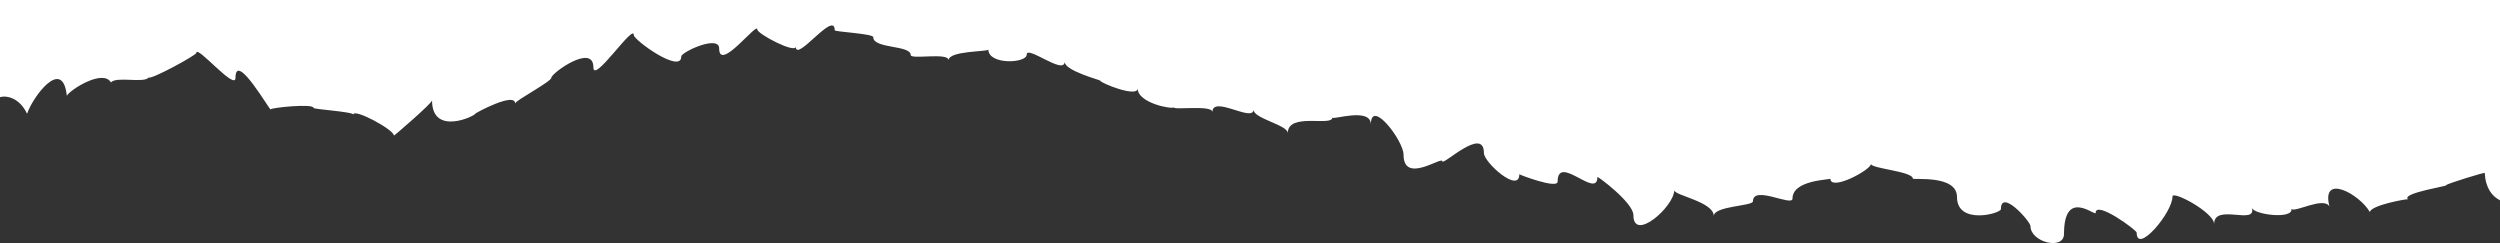 <?xml version="1.0" encoding="UTF-8"?> <svg xmlns="http://www.w3.org/2000/svg" width="360" height="35" viewBox="0 0 360 35" fill="none"><rect x="0" y="0" width="360" height="35" fill="#333333" stroke="none"/><path d="M0 0V13.997C0.959 13.694 2.848 14.118 3.898 16.385C4.707 13.966 9.025 8.102 9.624 13.785C10.074 12.939 14.841 9.885 15.981 11.88C16.67 10.943 20.778 12.032 21.407 11.155C21.707 11.518 28.273 7.951 28.273 7.618C28.273 6.379 33.91 13.12 33.91 11.216C33.91 7.225 38.977 16.143 38.977 15.75C38.977 15.508 45.154 14.873 45.154 15.538C45.154 15.75 50.88 16.083 50.88 16.506C50.88 15.538 56.727 18.652 56.727 19.529C56.727 19.589 62.214 14.873 62.214 14.45C62.214 19.65 68.42 16.687 68.42 16.385C68.42 16.294 74.177 13.18 74.177 14.904C74.177 14.48 79.394 11.76 79.394 11.185C79.394 10.55 85.45 6.167 85.45 9.704C85.45 12.122 91.267 3.325 91.267 5.048C91.267 5.774 98.103 10.702 98.103 8.132C98.103 7.497 103.56 4.958 103.56 6.983C103.56 10.43 109.046 3.114 109.046 4.232C109.046 4.897 114.593 7.769 114.593 6.711C114.593 9.099 120.2 1.391 120.2 4.353C120.2 4.595 125.747 4.837 125.747 5.351C125.747 7.044 131.144 6.469 131.144 7.92C131.144 8.616 136.6 7.497 136.6 8.676C136.6 7.286 142.327 7.467 142.327 7.134C142.327 9.371 147.844 9.13 147.844 7.86C147.844 6.469 153.301 10.883 153.301 8.888C153.301 10.188 158.428 11.518 158.428 11.608C158.428 11.941 163.824 14.118 163.824 12.727C163.824 14.904 168.981 15.78 168.981 15.448C168.981 15.901 174.588 15.055 174.588 16.143C174.588 13.664 180.495 17.685 180.495 15.78C180.495 17.08 185.442 17.987 185.442 19.166C185.442 16.143 191.858 18.259 191.858 16.929C191.858 17.322 197.405 15.387 197.405 17.927C197.405 14.087 202.112 20.254 202.112 22.28C202.112 26.573 207.689 22.461 207.689 23.217C207.689 23.973 213.685 18.078 213.685 22.038C213.685 23.398 218.782 27.933 218.782 25.091C218.782 25.152 224.299 27.268 224.299 26.149C224.299 22.068 230.026 28.779 230.026 25.484C230.026 25.333 235.213 29.172 235.213 30.986C235.213 34.916 241.089 29.747 241.089 27.389C241.089 28.145 246.786 29.051 246.786 31.107C246.786 29.656 252.423 29.686 252.423 28.991C252.423 26.603 258.119 29.807 258.119 28.598C258.119 25.877 263.576 25.907 263.576 25.726C263.576 27.6 269.423 24.456 269.423 23.61C269.423 24.275 275.449 24.668 275.449 25.726C275.449 25.938 281.806 25.121 281.806 28.356C281.806 32.467 288.132 30.744 288.132 30.11C288.132 27.117 292.389 31.893 292.389 32.558C292.389 34.886 297.217 36.095 297.217 33.677C297.217 26.996 301.774 31.228 301.774 30.654C301.774 28.81 307.681 33.133 307.681 33.495C307.681 36.7 312.837 30.654 312.837 28.296C312.837 27.389 318.834 30.593 318.834 32.256C318.834 29.203 325.04 32.528 324.261 29.898C324.501 30.926 330.257 31.621 329.958 30.079C330.407 30.684 334.665 28.235 335.444 29.747C334.185 24.88 339.762 27.933 341.261 30.533C341.411 29.565 346.388 28.658 346.748 28.689C345.698 27.782 353.164 26.693 352.205 26.663C352.594 26.391 357.841 24.759 357.811 24.91C357.901 27.086 358.891 28.296 360 28.84V0H0Z" fill="white"></path></svg> 
